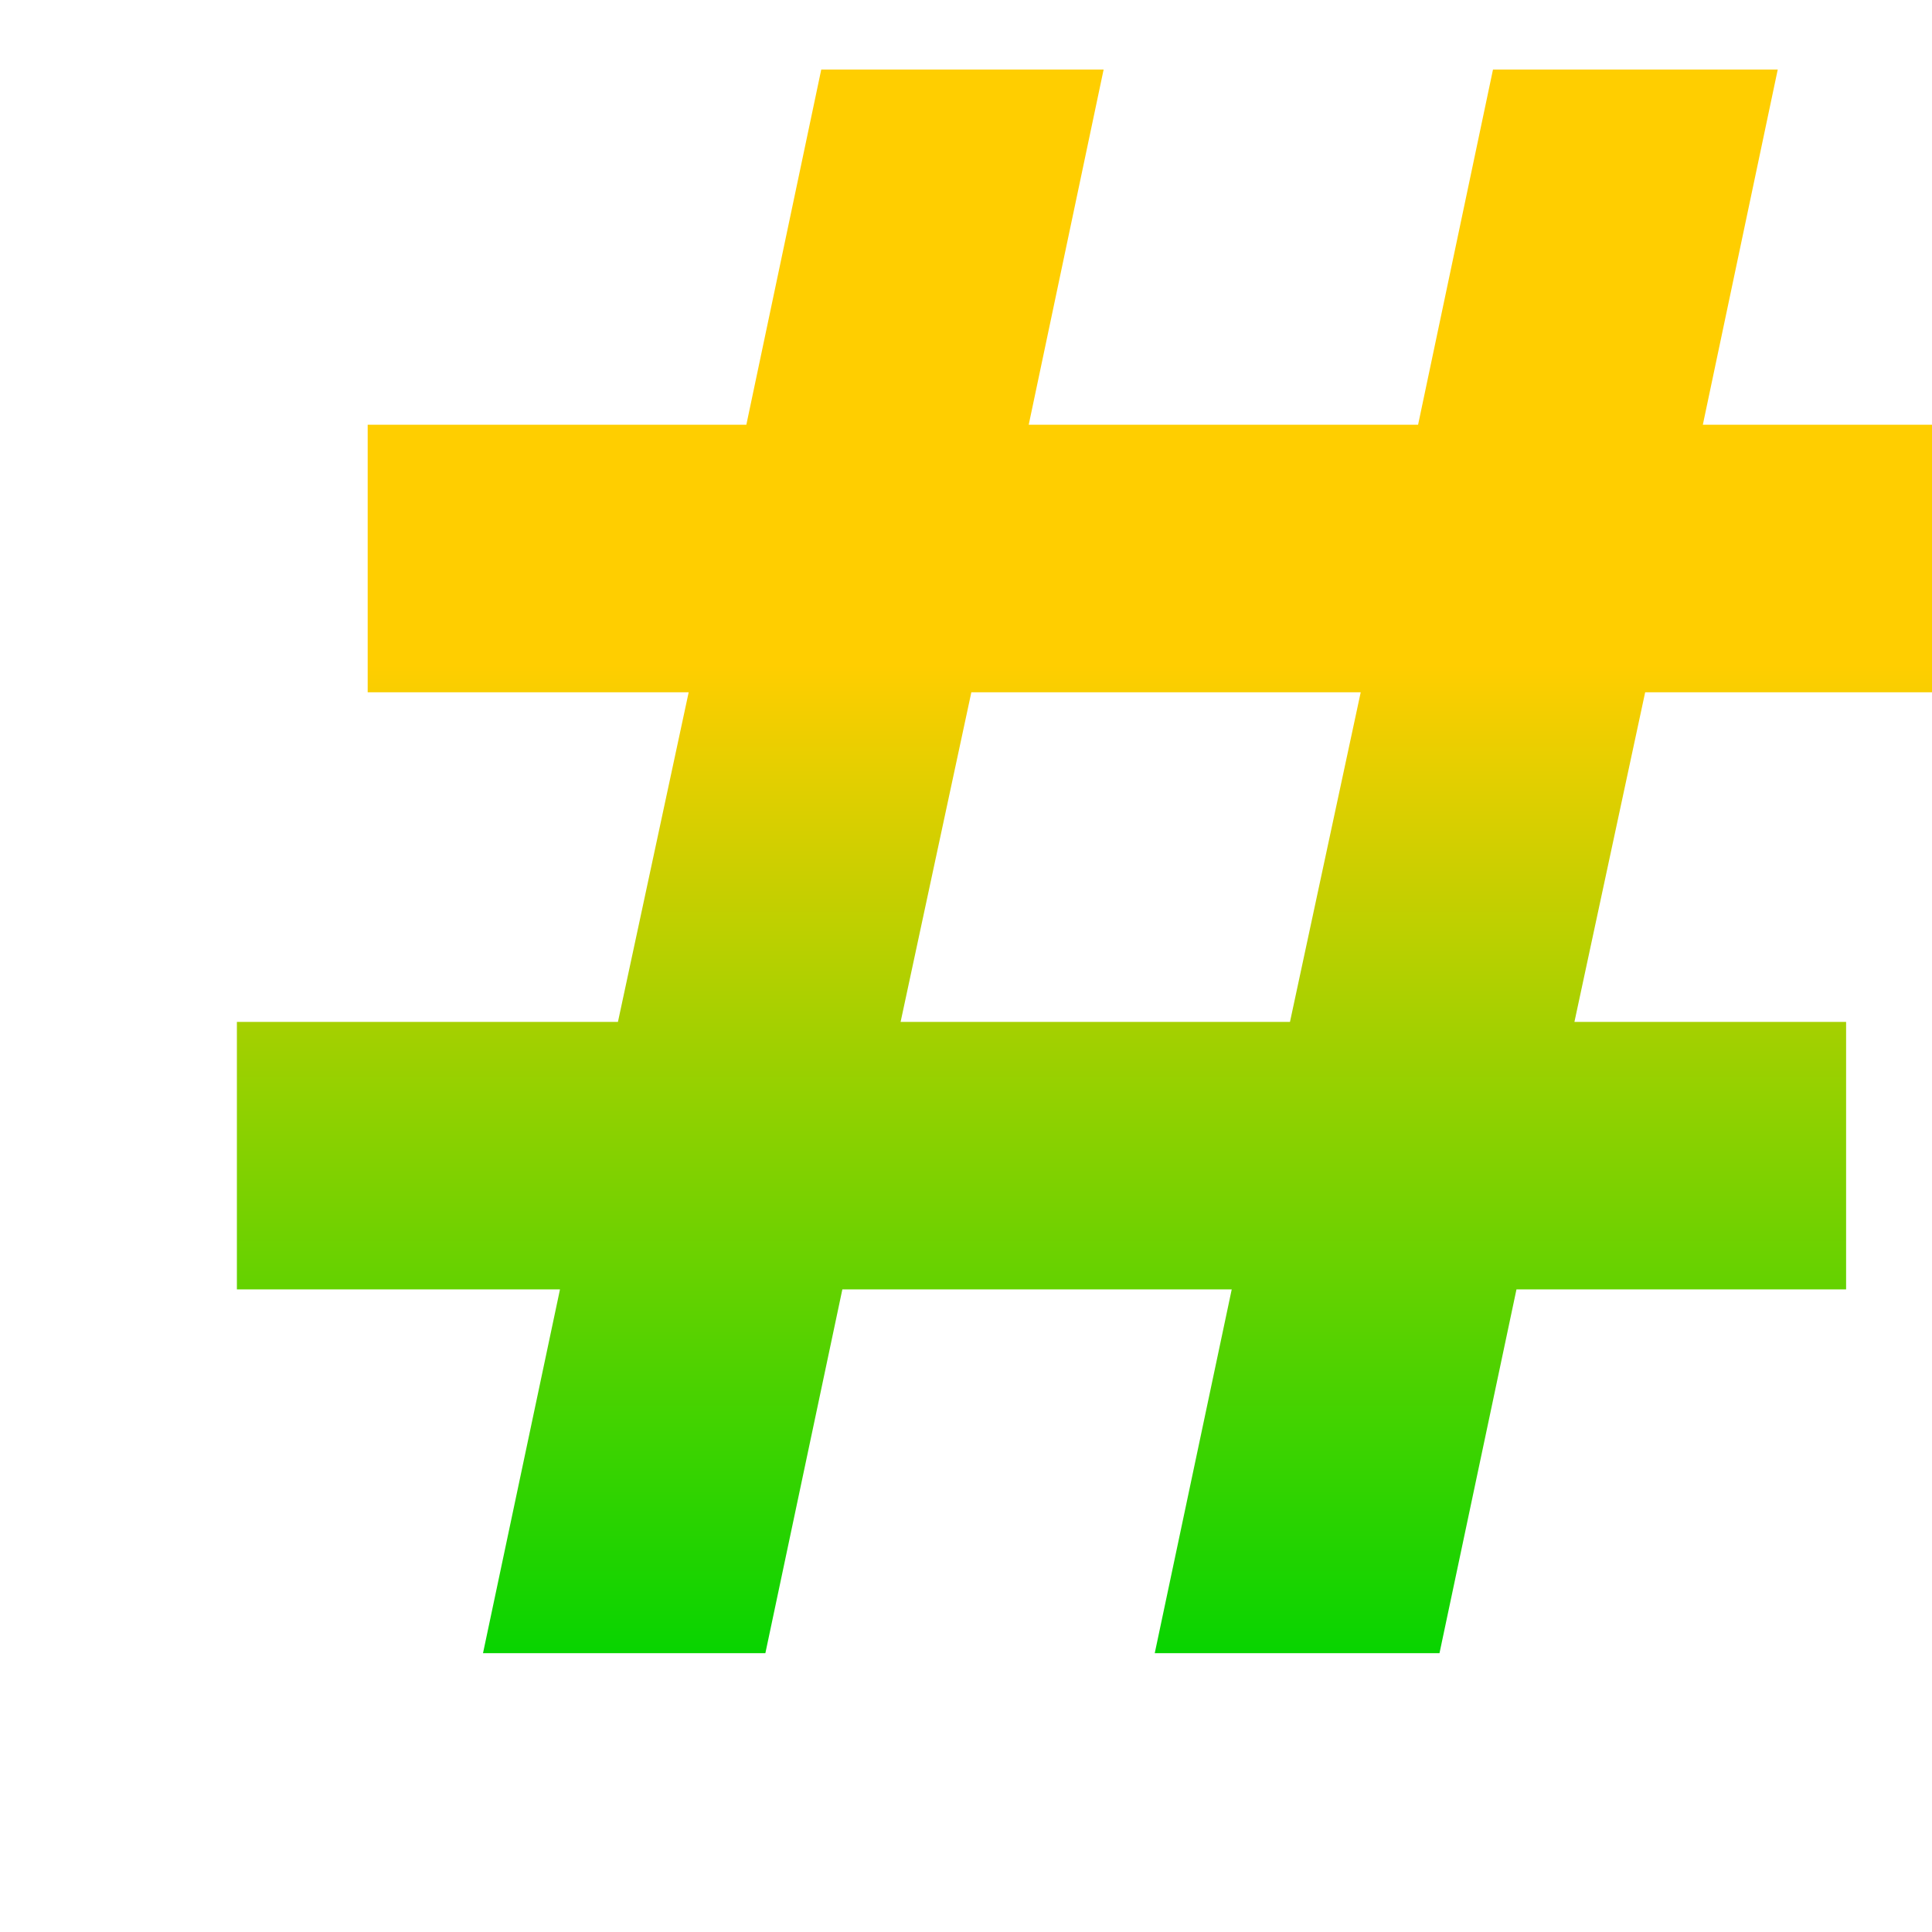 <?xml version="1.0" encoding="utf-8"?>
<!-- Generator: Adobe Illustrator 24.2.1, SVG Export Plug-In . SVG Version: 6.00 Build 0)  -->
<svg version="1.1" id="Layer_1" xmlns="http://www.w3.org/2000/svg" xmlns:xlink="http://www.w3.org/1999/xlink" x="0px" y="0px"
	 viewBox="260 300 65 65" style="enable-background:new 0 0 612 792;" xml:space="preserve">
<style type="text/css">
	.st0{fill:url(#SVGID_1_);}
</style>
<g>
	<linearGradient id="SVGID_1_" gradientUnits="userSpaceOnUse" x1="297.244" y1="302.341" x2="297.244" y2="355.621">
		<stop  offset="0.376" style="stop-color:#FFCE00"/>
		<stop  offset="1" style="stop-color:#08D400"/>
	</linearGradient>
	<path class="st0" d="M315.35,323.29l-2.38,11.09h9.14v9h-11.09l-2.59,12.24h-9.58l2.59-12.24h-13.1l-2.59,12.24h-9.5l2.59-12.24
		h-10.87v-9h12.82l2.38-11.09h-10.8v-9h12.74l2.52-11.95h9.5l-2.52,11.95h13.1l2.52-11.95h9.58l-2.52,11.95h9.22v9H315.35z
		 M305.78,323.29h-13.1l-2.38,11.09h13.1L305.78,323.29z"/>
</g>
</svg>
